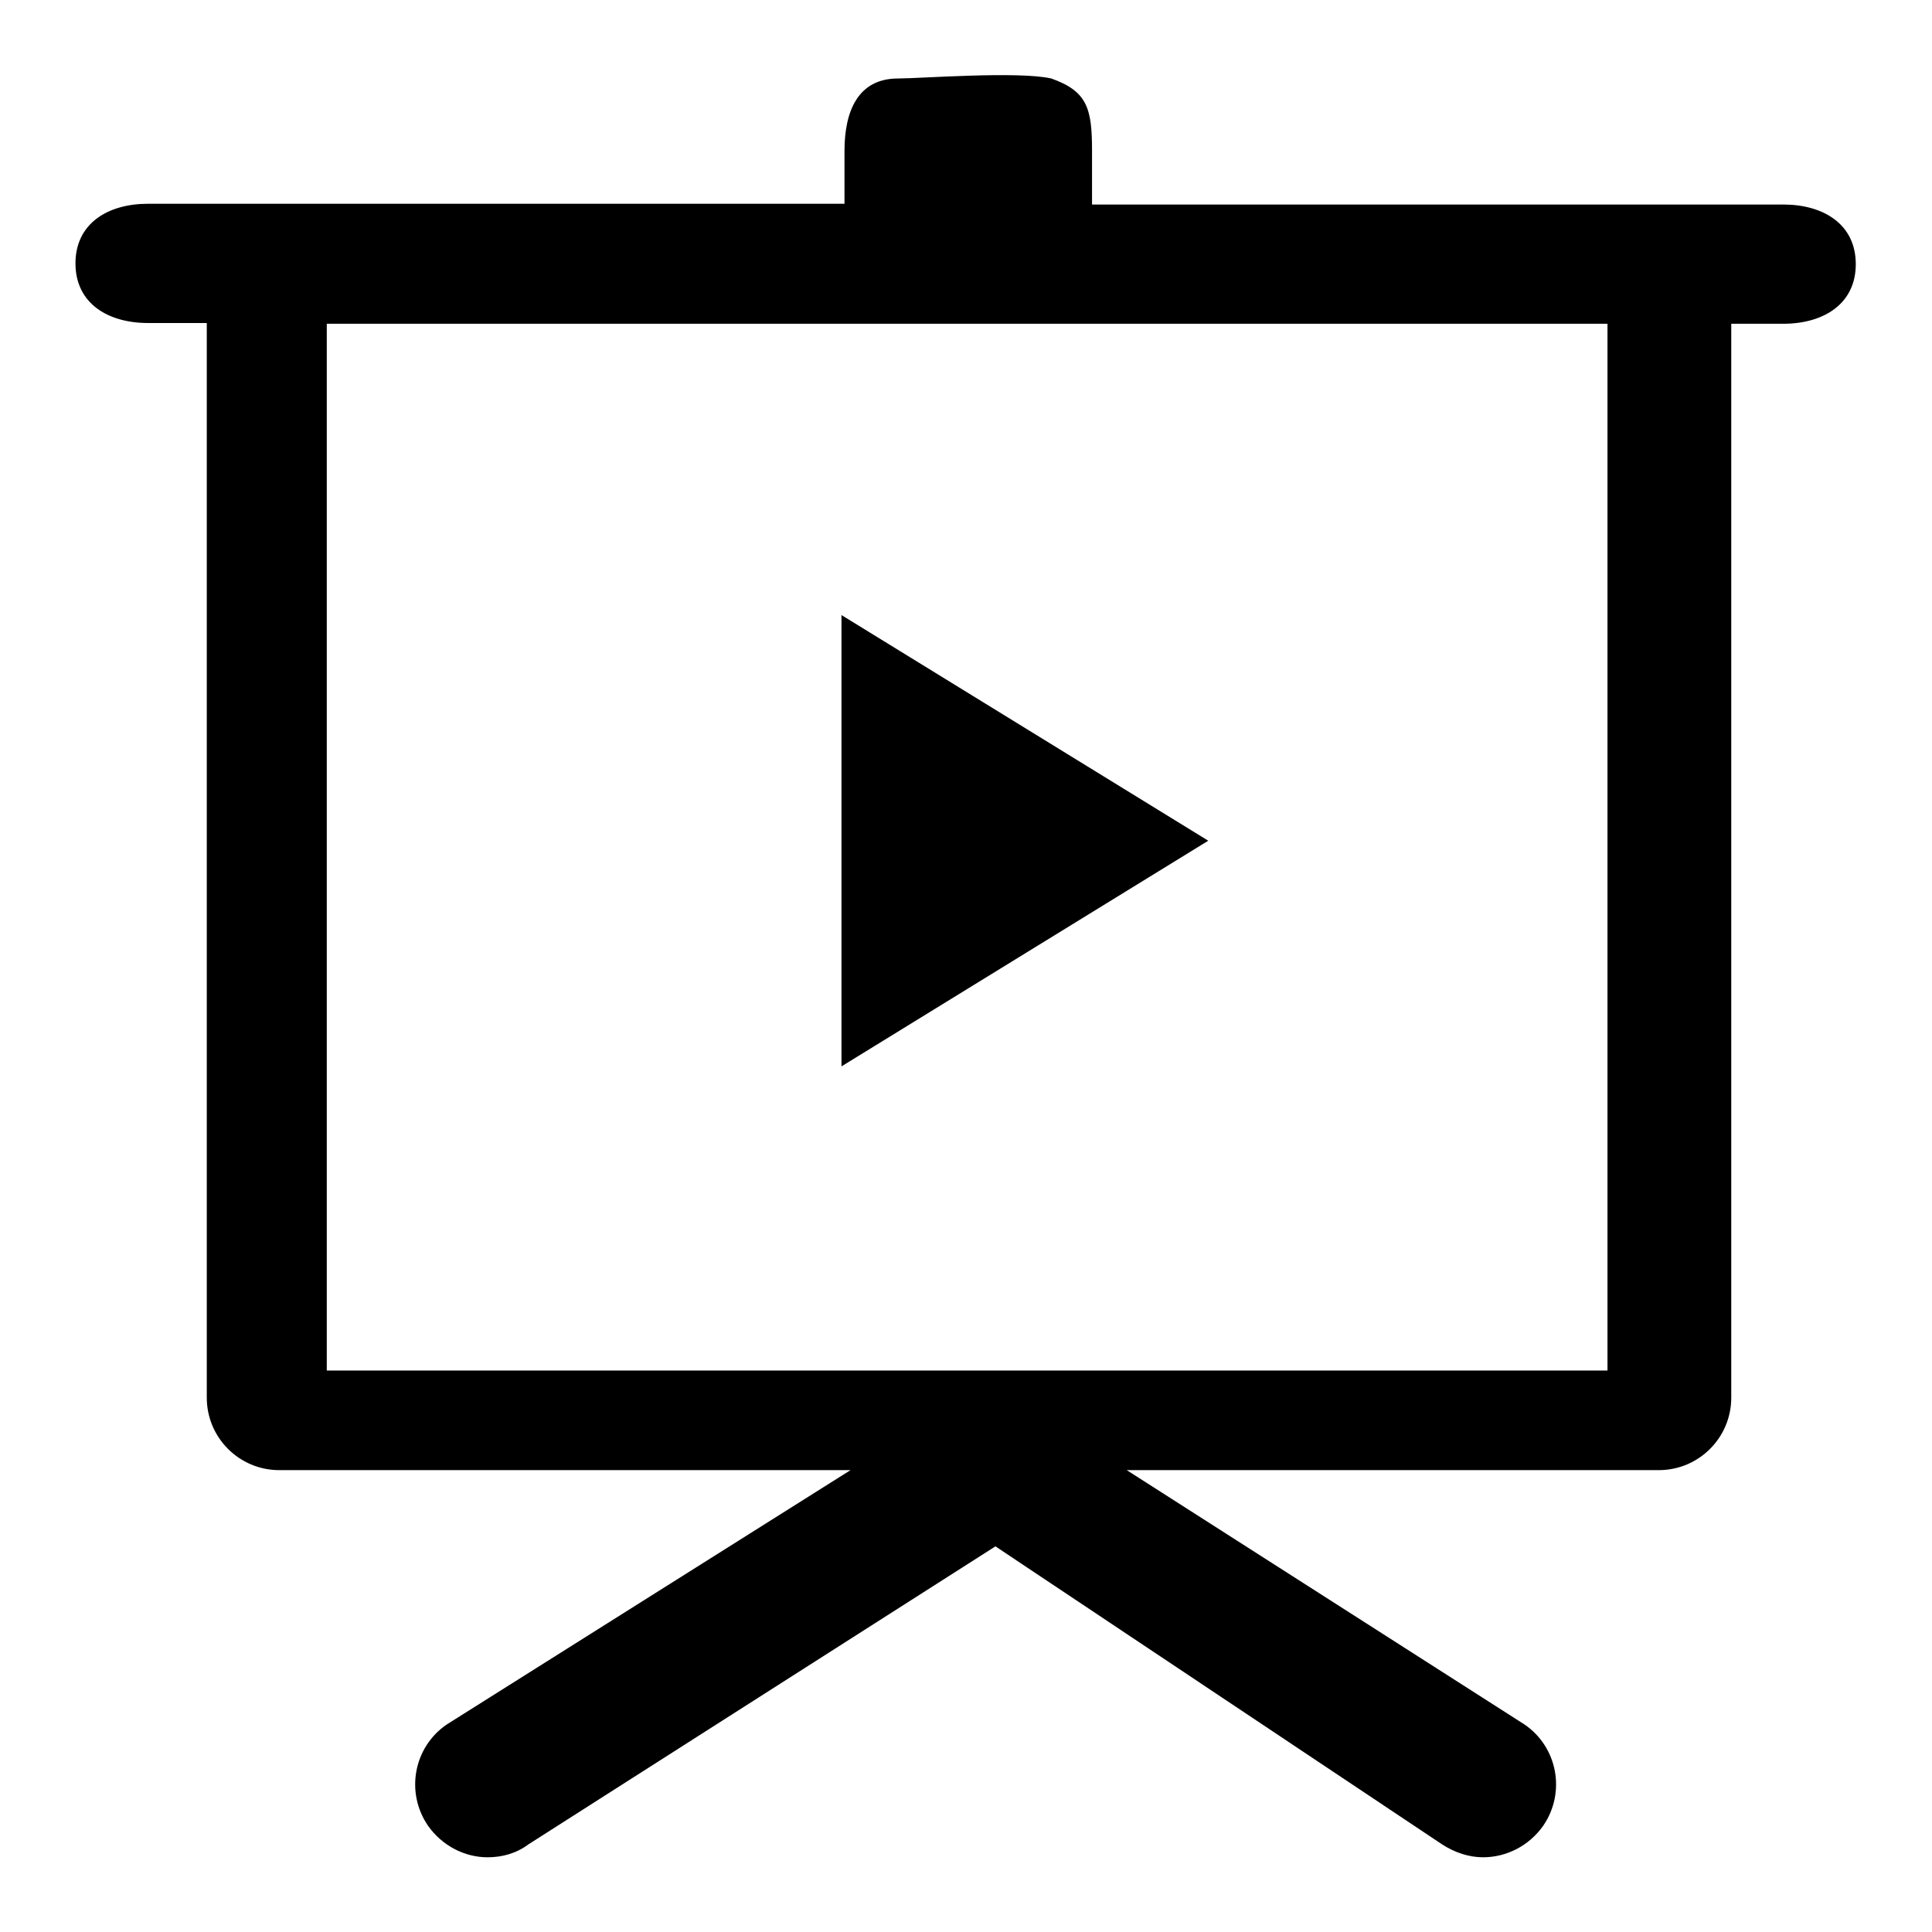 <?xml version="1.0" encoding="utf-8"?>
<!-- Svg Vector Icons : http://www.onlinewebfonts.com/icon -->
<!DOCTYPE svg PUBLIC "-//W3C//DTD SVG 1.1//EN" "http://www.w3.org/Graphics/SVG/1.1/DTD/svg11.dtd">
<svg version="1.1" xmlns="http://www.w3.org/2000/svg" xmlns:xlink="http://www.w3.org/1999/xlink" x="0px" y="0px" viewBox="0 0 256 256" enable-background="new 0 0 256 256" xml:space="preserve">
<g> <path fill="#000000" d="M131.9,204.9l59.2,39.5c1.7,1.1,3.6,1.7,5.4,1.7c3.1,0,6.1-1.5,8-4.2c3-4.4,1.9-10.4-2.5-13.4l-52.7-33.7 h70.5c5.3,0,9.6-4.3,9.6-9.6V42.9h6.9c5.3,0,9.6-2.6,9.6-7.9c0-5.3-4.3-7.9-9.6-7.9h-91.6v-7.1c0-5.6-0.6-7.9-5.4-9.6 c-4.4-1-17.4,0-20.3,0c-5.3,0-7.1,4.3-7.1,9.6V27H19.6c-5.3,0-9.6,2.6-9.6,7.9c0,5.3,4.3,7.9,9.6,7.9h7.8v142.4 c0,5.3,4.3,9.6,9.6,9.6h75.7l-53.5,33.7c-4.4,3-5.5,9-2.5,13.4c1.9,2.7,4.9,4.2,7.9,4.2c1.9,0,3.8-0.5,5.4-1.7L131.9,204.9z  M213,181.6H43.3V42.9H213V181.6z M111.5,141.3l48.6-29.9l-48.6-29.9V141.3z"/></g>
</svg>